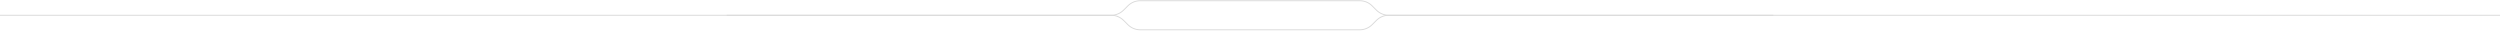 <svg width="3440" height="42" viewBox="0 0 3440 42" fill="none" xmlns="http://www.w3.org/2000/svg">
<path d="M1000 21H1529.06C1535.42 21 1541.53 23.529 1546.03 28.029L1551.97 33.971C1556.47 38.471 1562.58 41 1568.94 41H1871.06C1877.42 41 1883.53 38.471 1888.03 33.971L1893.97 28.029C1898.47 23.529 1904.58 21 1910.94 21H2440" stroke="#D9D9D9" stroke-width="1.25"/>
<path d="M0 21H1529.06C1535.42 21 1541.53 18.471 1546.03 13.971L1551.97 8.029C1556.47 3.529 1562.58 1 1568.94 1H1871.06C1877.42 1 1883.53 3.529 1888.03 8.029L1893.97 13.971C1898.47 18.471 1904.58 21 1910.94 21H3440" stroke="#D9D9D9" stroke-width="1.25"/>
</svg>
